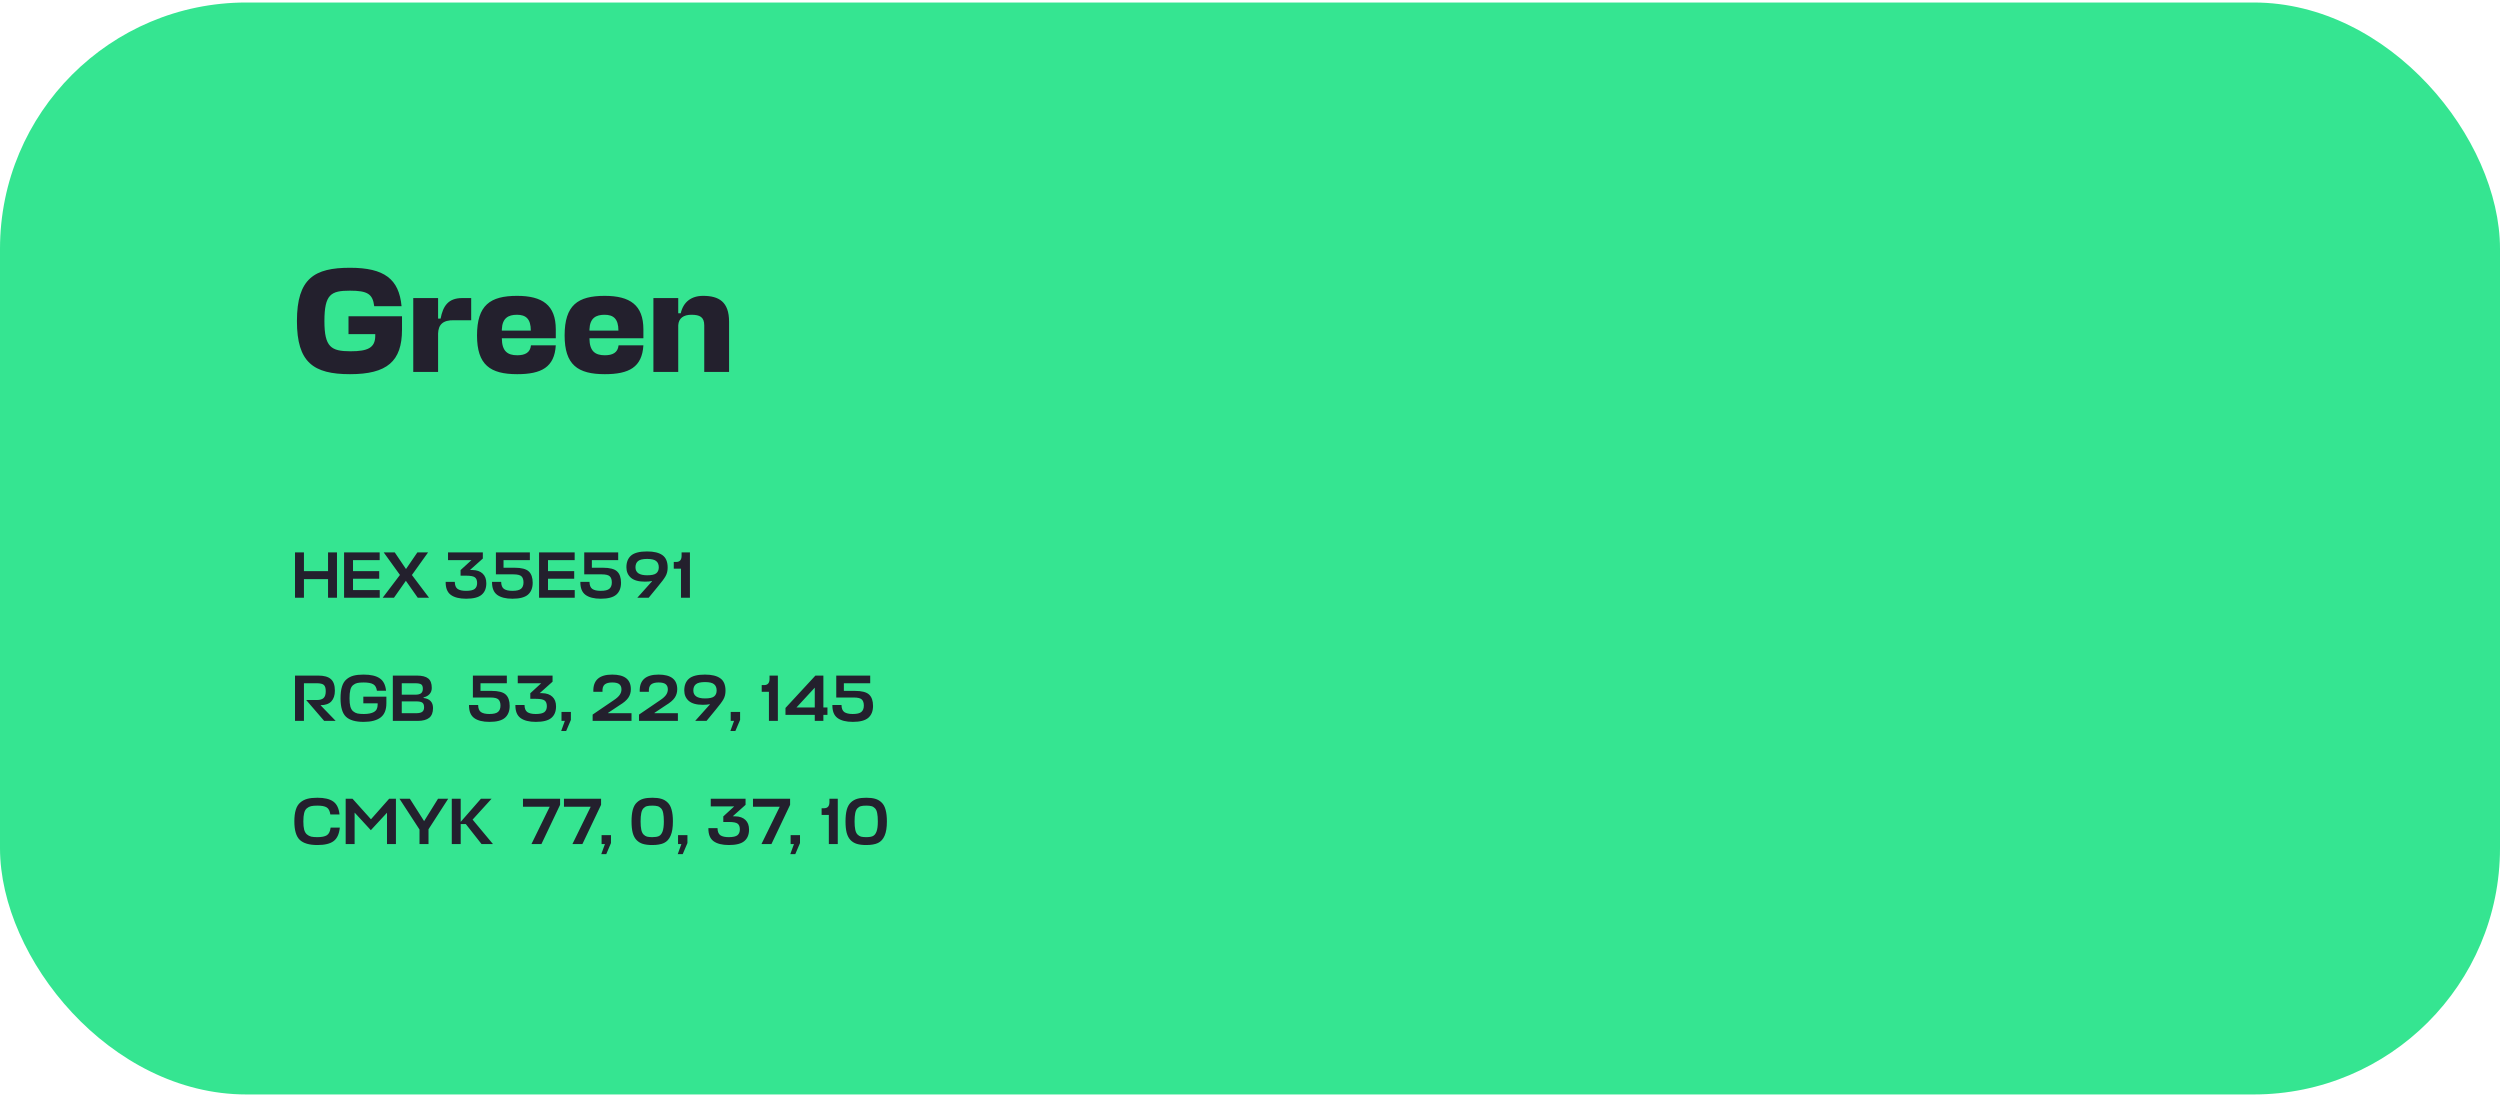 <?xml version="1.0" encoding="UTF-8"?> <svg xmlns="http://www.w3.org/2000/svg" width="609" height="267" viewBox="0 0 609 267" fill="none"> <rect y="0.61" width="609" height="266" rx="60" fill="#35E591"></rect> <path d="M84.896 81.394H91.412V81.79C91.412 84.742 89.576 85.57 85.4 85.57C80.648 85.57 79.028 84.562 79.028 78.226C79.028 71.638 80.648 70.81 85.256 70.81C89.504 70.81 90.8 71.602 91.16 74.59H97.82C97.208 67.966 93.608 65.23 85.256 65.23C76.616 65.23 72.332 67.786 72.332 78.226C72.332 88.27 76.328 91.15 85.256 91.15C94.292 91.15 97.928 88.018 97.928 80.314V77.038H84.896V81.394ZM112.586 72.61C109.166 72.61 107.906 74.59 107.33 77.614H106.718V72.61H100.67V90.61H106.718V81.25C106.79 79.09 107.87 77.938 110.642 78.01H114.782V72.61H112.586ZM135.39 80.242C135.39 74.302 132.114 72.07 125.958 72.07C119.406 72.07 116.202 74.338 116.202 81.718C116.202 88.882 119.406 91.15 125.994 91.15C131.898 91.15 135.066 89.458 135.39 84.13H129.342C129.162 85.93 127.866 86.542 125.994 86.542C123.618 86.542 122.286 85.534 122.25 82.474V82.402H135.39V80.242ZM122.25 80.242C122.358 77.506 123.798 76.678 125.922 76.678C128.046 76.678 129.306 77.614 129.306 80.53H122.25V80.242ZM156.73 80.242C156.73 74.302 153.454 72.07 147.298 72.07C140.746 72.07 137.542 74.338 137.542 81.718C137.542 88.882 140.746 91.15 147.334 91.15C153.238 91.15 156.406 89.458 156.73 84.13H150.682C150.502 85.93 149.206 86.542 147.334 86.542C144.958 86.542 143.626 85.534 143.59 82.474V82.402H156.73V80.242ZM143.59 80.242C143.698 77.506 145.138 76.678 147.262 76.678C149.386 76.678 150.646 77.614 150.646 80.53H143.59V80.242ZM171.554 90.61H177.602V78.37C177.602 73.51 175.118 72.07 171.266 72.07C168.386 72.07 166.442 73.582 165.83 76.318H165.218V72.61H159.17V90.61H165.218V79.234C165.326 77.506 166.514 76.678 168.422 76.678C170.474 76.678 171.554 77.218 171.554 79.27V90.61Z" fill="#23202D"></path> <path d="M74.04 134.57V139.13H79.912V134.57H82.088V145.61H79.912V141.082H74.04V145.61H71.864V134.57H74.04ZM92.505 143.738V145.61H83.817V134.57H92.489V136.442H85.993V139.13H92.377V140.986H85.993V143.738H92.505ZM101.764 145.61L98.868 141.482L95.972 145.61H93.22L97.428 140.058L93.476 134.57H96.164L98.9 138.618L101.668 134.57H104.276L100.34 140.074L104.516 145.61H101.764ZM113.539 145.85C111.907 145.85 110.665 145.535 109.811 144.906C108.958 144.277 108.542 143.221 108.563 141.738H110.787C110.798 142.57 111.027 143.146 111.475 143.466C111.934 143.775 112.611 143.93 113.507 143.93C114.531 143.93 115.241 143.775 115.635 143.466C116.03 143.146 116.227 142.666 116.227 142.026C116.227 141.397 116.057 140.943 115.715 140.666C115.374 140.378 114.649 140.234 113.539 140.234H112.195V138.874L114.851 136.442H109.139V134.57H117.619V136.058L114.499 138.842L115.107 138.858C116.174 138.879 117.001 139.173 117.587 139.738C118.174 140.293 118.467 141.077 118.467 142.09C118.467 143.317 118.083 144.25 117.315 144.89C116.558 145.53 115.299 145.85 113.539 145.85ZM122.66 138.298H125.332C127.007 138.298 128.164 138.597 128.804 139.194C129.444 139.791 129.764 140.714 129.764 141.962C129.764 143.221 129.38 144.186 128.612 144.858C127.844 145.519 126.586 145.85 124.836 145.85C123.204 145.85 121.962 145.535 121.108 144.906C120.255 144.277 119.839 143.221 119.86 141.738H122.084C122.095 142.57 122.324 143.146 122.772 143.466C123.231 143.775 123.908 143.93 124.804 143.93C125.839 143.93 126.548 143.759 126.932 143.418C127.327 143.077 127.524 142.565 127.524 141.882C127.524 141.21 127.359 140.714 127.028 140.394C126.698 140.074 126.047 139.914 125.076 139.914H120.804V134.57H129.076V136.442H122.66V138.298ZM140.005 143.738V145.61H131.317V134.57H139.989V136.442H133.493V139.13H139.877V140.986H133.493V143.738H140.005ZM144.176 138.298H146.848C148.523 138.298 149.68 138.597 150.32 139.194C150.96 139.791 151.28 140.714 151.28 141.962C151.28 143.221 150.896 144.186 150.128 144.858C149.36 145.519 148.101 145.85 146.352 145.85C144.72 145.85 143.477 145.535 142.624 144.906C141.771 144.277 141.355 143.221 141.376 141.738H143.6C143.611 142.57 143.84 143.146 144.288 143.466C144.747 143.775 145.424 143.93 146.32 143.93C147.355 143.93 148.064 143.759 148.448 143.418C148.843 143.077 149.04 142.565 149.04 141.882C149.04 141.21 148.875 140.714 148.544 140.394C148.213 140.074 147.563 139.914 146.592 139.914H142.32V134.57H150.592V136.442H144.176V138.298ZM155.249 145.61L158.513 141.962L158.833 141.626L158.785 141.546C158.358 141.642 157.793 141.69 157.089 141.69C155.553 141.69 154.417 141.37 153.681 140.73C152.955 140.09 152.593 139.242 152.593 138.186C152.593 136.938 152.977 135.983 153.745 135.322C154.523 134.661 155.814 134.33 157.617 134.33C159.291 134.33 160.545 134.634 161.377 135.242C162.219 135.839 162.641 136.847 162.641 138.266C162.641 139.066 162.47 139.765 162.129 140.362C161.798 140.949 161.163 141.802 160.225 142.922L158.017 145.61H155.249ZM157.649 140.138C158.715 140.138 159.451 139.978 159.857 139.658C160.273 139.327 160.481 138.842 160.481 138.202C160.481 137.53 160.273 137.023 159.857 136.682C159.451 136.33 158.715 136.154 157.649 136.154C156.582 136.154 155.841 136.33 155.425 136.682C155.009 137.023 154.801 137.53 154.801 138.202C154.801 139.493 155.75 140.138 157.649 140.138ZM168.066 134.57V145.61H165.89V138.522H164.13V136.89H164.706C165.591 136.89 166.034 136.394 166.034 135.402V134.57H168.066Z" fill="#23202D"></path> <path d="M81.768 175.61H78.968L74.584 170.522H77.208C77.933 170.522 78.472 170.362 78.824 170.042C79.176 169.722 79.352 169.167 79.352 168.378C79.352 167.621 79.192 167.109 78.872 166.842C78.563 166.575 77.997 166.442 77.176 166.442H74.04V175.61H71.864V164.57H77.496C78.925 164.57 79.96 164.858 80.6 165.434C81.251 165.999 81.576 166.938 81.576 168.25C81.576 169.37 81.288 170.239 80.712 170.858C80.147 171.466 79.267 171.775 78.072 171.786L81.768 175.61ZM88.506 171.338V169.706H94.122V171.322C94.122 172.911 93.653 174.063 92.714 174.778C91.775 175.493 90.394 175.85 88.57 175.85C86.597 175.85 85.167 175.434 84.282 174.602C83.397 173.759 82.954 172.261 82.954 170.106C82.954 168.965 83.071 168.015 83.306 167.258C83.541 166.49 83.909 165.898 84.41 165.482C84.911 165.055 85.487 164.757 86.138 164.586C86.799 164.415 87.61 164.33 88.57 164.33C90.319 164.33 91.631 164.634 92.506 165.242C93.391 165.839 93.903 166.847 94.042 168.266H91.818C91.701 167.466 91.391 166.933 90.89 166.666C90.399 166.389 89.626 166.25 88.57 166.25C87.93 166.25 87.418 166.293 87.034 166.378C86.661 166.463 86.314 166.639 85.994 166.906C85.685 167.162 85.466 167.551 85.338 168.074C85.21 168.586 85.146 169.263 85.146 170.106C85.146 170.917 85.21 171.578 85.338 172.09C85.477 172.602 85.701 172.991 86.01 173.258C86.319 173.525 86.671 173.706 87.066 173.802C87.461 173.887 87.978 173.93 88.618 173.93C89.695 173.93 90.527 173.765 91.114 173.434C91.701 173.093 91.994 172.495 91.994 171.642V171.338H88.506ZM103.18 169.882V170.026C104.716 170.229 105.484 171.05 105.484 172.49C105.484 173.567 105.175 174.357 104.556 174.858C103.937 175.359 102.993 175.61 101.724 175.61H95.692V164.57H101.5C102.801 164.57 103.74 164.805 104.316 165.274C104.892 165.733 105.18 166.501 105.18 167.578C105.18 168.186 104.999 168.687 104.636 169.082C104.284 169.477 103.799 169.743 103.18 169.882ZM101.34 170.858H97.868V173.738H101.372C102.033 173.738 102.519 173.631 102.828 173.418C103.148 173.194 103.308 172.821 103.308 172.298C103.308 171.743 103.164 171.365 102.876 171.162C102.599 170.959 102.087 170.858 101.34 170.858ZM101.148 166.442H97.868V169.226H101.18C101.799 169.226 102.257 169.114 102.556 168.89C102.855 168.666 103.004 168.293 103.004 167.77C103.004 167.247 102.871 166.895 102.604 166.714C102.337 166.533 101.852 166.442 101.148 166.442ZM117.051 168.298H119.723C121.398 168.298 122.555 168.597 123.195 169.194C123.835 169.791 124.155 170.714 124.155 171.962C124.155 173.221 123.771 174.186 123.003 174.858C122.235 175.519 120.976 175.85 119.227 175.85C117.595 175.85 116.352 175.535 115.499 174.906C114.646 174.277 114.23 173.221 114.251 171.738H116.475C116.486 172.57 116.715 173.146 117.163 173.466C117.622 173.775 118.299 173.93 119.195 173.93C120.23 173.93 120.939 173.759 121.323 173.418C121.718 173.077 121.915 172.565 121.915 171.882C121.915 171.21 121.75 170.714 121.419 170.394C121.088 170.074 120.438 169.914 119.467 169.914H115.195V164.57H123.467V166.442H117.051V168.298ZM130.524 175.85C128.892 175.85 127.649 175.535 126.796 174.906C125.942 174.277 125.526 173.221 125.548 171.738H127.772C127.782 172.57 128.012 173.146 128.46 173.466C128.918 173.775 129.596 173.93 130.492 173.93C131.516 173.93 132.225 173.775 132.62 173.466C133.014 173.146 133.212 172.666 133.212 172.026C133.212 171.397 133.041 170.943 132.7 170.666C132.358 170.378 131.633 170.234 130.524 170.234H129.18V168.874L131.836 166.442H126.124V164.57H134.604V166.058L131.484 168.842L132.092 168.858C133.158 168.879 133.985 169.173 134.572 169.738C135.158 170.293 135.452 171.077 135.452 172.09C135.452 173.317 135.068 174.25 134.3 174.89C133.542 175.53 132.284 175.85 130.524 175.85ZM137.917 178.074H136.701L137.597 175.61H136.781V173.434H139.069V175.37L137.917 178.074ZM149.533 170.554C150.194 170.117 150.669 169.69 150.957 169.274C151.245 168.858 151.389 168.41 151.389 167.93C151.389 167.386 151.218 166.97 150.877 166.682C150.535 166.394 149.949 166.25 149.117 166.25C148.306 166.25 147.698 166.415 147.293 166.746C146.898 167.077 146.722 167.669 146.765 168.522H144.541C144.423 165.727 145.954 164.33 149.133 164.33C152.162 164.33 153.677 165.519 153.677 167.898C153.677 168.677 153.469 169.37 153.053 169.978C152.647 170.575 151.933 171.183 150.909 171.802L148.141 173.642V173.738H153.837V175.61H144.365V174.074L149.533 170.554ZM160.83 170.554C161.491 170.117 161.966 169.69 162.254 169.274C162.542 168.858 162.686 168.41 162.686 167.93C162.686 167.386 162.515 166.97 162.174 166.682C161.832 166.394 161.246 166.25 160.414 166.25C159.603 166.25 158.995 166.415 158.59 166.746C158.195 167.077 158.019 167.669 158.062 168.522H155.838C155.72 165.727 157.251 164.33 160.43 164.33C163.459 164.33 164.974 165.519 164.974 167.898C164.974 168.677 164.766 169.37 164.35 169.978C163.944 170.575 163.23 171.183 162.206 171.802L159.438 173.642V173.738H165.134V175.61H155.662V174.074L160.83 170.554ZM169.343 175.61L172.607 171.962L172.927 171.626L172.879 171.546C172.452 171.642 171.887 171.69 171.183 171.69C169.647 171.69 168.511 171.37 167.775 170.73C167.049 170.09 166.687 169.242 166.687 168.186C166.687 166.938 167.071 165.983 167.839 165.322C168.617 164.661 169.908 164.33 171.711 164.33C173.385 164.33 174.639 164.634 175.47 165.242C176.313 165.839 176.735 166.847 176.735 168.266C176.735 169.066 176.564 169.765 176.223 170.362C175.892 170.949 175.257 171.802 174.319 172.922L172.111 175.61H169.343ZM171.743 170.138C172.809 170.138 173.545 169.978 173.951 169.658C174.367 169.327 174.575 168.842 174.575 168.202C174.575 167.53 174.367 167.023 173.951 166.682C173.545 166.33 172.809 166.154 171.743 166.154C170.676 166.154 169.935 166.33 169.519 166.682C169.103 167.023 168.895 167.53 168.895 168.202C168.895 169.493 169.844 170.138 171.743 170.138ZM179.135 178.074H177.919L178.815 175.61H177.999V173.434H180.287V175.37L179.135 178.074ZM189.488 164.57V175.61H187.312V168.522H185.552V166.89H186.128C187.013 166.89 187.456 166.394 187.456 165.402V164.57H189.488ZM198.478 175.61V174.138H191.342V172.458L198.638 164.57H200.574V172.346H201.566V174.138H200.574V175.61H198.478ZM194.014 172.346H198.478V167.514L194.014 172.346ZM205.567 168.298H208.239C209.913 168.298 211.071 168.597 211.711 169.194C212.351 169.791 212.671 170.714 212.671 171.962C212.671 173.221 212.287 174.186 211.519 174.858C210.751 175.519 209.492 175.85 207.743 175.85C206.111 175.85 204.868 175.535 204.015 174.906C203.161 174.277 202.745 173.221 202.767 171.738H204.991C205.001 172.57 205.231 173.146 205.679 173.466C206.137 173.775 206.815 173.93 207.711 173.93C208.745 173.93 209.455 173.759 209.839 173.418C210.233 173.077 210.431 172.565 210.431 171.882C210.431 171.21 210.265 170.714 209.935 170.394C209.604 170.074 208.953 169.914 207.983 169.914H203.711V164.57H211.983V166.442H205.567V168.298Z" fill="#23202D"></path> <path d="M80.536 201.61H82.776C82.627 203.157 82.125 204.25 81.272 204.89C80.429 205.53 79.112 205.85 77.32 205.85C75.347 205.85 73.917 205.434 73.032 204.602C72.147 203.759 71.704 202.261 71.704 200.106C71.704 198.965 71.821 198.015 72.056 197.258C72.291 196.49 72.659 195.898 73.16 195.482C73.661 195.055 74.237 194.757 74.888 194.586C75.549 194.415 76.36 194.33 77.32 194.33C79.059 194.33 80.349 194.639 81.192 195.258C82.045 195.866 82.552 196.917 82.712 198.41H80.472C80.344 197.535 80.045 196.959 79.576 196.682C79.107 196.394 78.355 196.25 77.32 196.25C76.68 196.25 76.168 196.293 75.784 196.378C75.411 196.463 75.064 196.639 74.744 196.906C74.435 197.162 74.216 197.551 74.088 198.074C73.96 198.586 73.896 199.263 73.896 200.106C73.896 200.917 73.96 201.578 74.088 202.09C74.227 202.602 74.451 202.991 74.76 203.258C75.069 203.525 75.416 203.706 75.8 203.802C76.184 203.887 76.691 203.93 77.32 203.93C78.365 203.93 79.133 203.775 79.624 203.466C80.115 203.157 80.419 202.538 80.536 201.61ZM90.336 202.234L86.384 197.946V205.61H84.208V194.57H85.872L90.368 199.578L94.8 194.57H96.448V205.61H94.272V197.978L90.336 202.234ZM97.312 194.57H99.841L103.313 200.026L106.705 194.57H109.185L104.385 202.01V205.61H102.193V202.074L97.312 194.57ZM120.084 205.61H117.3L113.476 200.746H112.228V205.61H110.052V194.57H112.228V200.202L117.156 194.57H119.748L115.124 199.658L120.084 205.61ZM131.893 205.61H129.461L133.909 196.522H127.397V194.57H136.437V196.058L131.893 205.61ZM141.877 205.61H139.445L143.893 196.522H137.381V194.57H146.421V196.058L141.877 205.61ZM147.682 208.074H146.466L147.362 205.61H146.546V203.434H148.834V205.37L147.682 208.074ZM160.146 196.378C159.837 196.293 159.416 196.25 158.882 196.25C158.349 196.25 157.922 196.293 157.602 196.378C157.293 196.453 157.01 196.623 156.754 196.89C156.498 197.157 156.317 197.551 156.21 198.074C156.104 198.586 156.05 199.263 156.05 200.106C156.05 200.917 156.104 201.578 156.21 202.09C156.317 202.602 156.493 202.991 156.738 203.258C156.994 203.525 157.282 203.706 157.602 203.802C157.933 203.887 158.36 203.93 158.882 203.93C159.586 203.93 160.125 203.845 160.498 203.674C160.882 203.493 161.181 203.125 161.394 202.57C161.608 202.005 161.714 201.183 161.714 200.106C161.714 199.263 161.661 198.586 161.554 198.074C161.458 197.551 161.277 197.157 161.01 196.89C160.754 196.623 160.466 196.453 160.146 196.378ZM158.882 205.85C157.986 205.85 157.234 205.759 156.626 205.578C156.018 205.397 155.501 205.087 155.074 204.65C154.648 204.213 154.333 203.626 154.13 202.89C153.938 202.143 153.842 201.215 153.842 200.106C153.842 198.965 153.944 198.015 154.146 197.258C154.36 196.49 154.69 195.898 155.138 195.482C155.586 195.055 156.104 194.757 156.69 194.586C157.288 194.415 158.018 194.33 158.882 194.33C159.757 194.33 160.488 194.415 161.074 194.586C161.672 194.757 162.189 195.055 162.626 195.482C163.074 195.898 163.4 196.49 163.602 197.258C163.816 198.015 163.922 198.965 163.922 200.106C163.922 201.578 163.736 202.735 163.362 203.578C163 204.421 162.461 205.013 161.746 205.354C161.042 205.685 160.088 205.85 158.882 205.85ZM166.307 208.074H165.091L165.987 205.61H165.171V203.434H167.459V205.37L166.307 208.074ZM177.539 205.85C175.907 205.85 174.665 205.535 173.811 204.906C172.958 204.277 172.542 203.221 172.563 201.738H174.787C174.798 202.57 175.027 203.146 175.475 203.466C175.934 203.775 176.611 203.93 177.507 203.93C178.531 203.93 179.241 203.775 179.635 203.466C180.03 203.146 180.227 202.666 180.227 202.026C180.227 201.397 180.057 200.943 179.715 200.666C179.374 200.378 178.649 200.234 177.539 200.234H176.195V198.874L178.851 196.442H173.139V194.57H181.619V196.058L178.499 198.842L179.107 198.858C180.174 198.879 181.001 199.173 181.587 199.738C182.174 200.293 182.467 201.077 182.467 202.09C182.467 203.317 182.083 204.25 181.315 204.89C180.558 205.53 179.299 205.85 177.539 205.85ZM187.924 205.61H185.492L189.94 196.522H183.428V194.57H192.468V196.058L187.924 205.61ZM193.729 208.074H192.513L193.409 205.61H192.593V203.434H194.881V205.37L193.729 208.074ZM204.081 194.57V205.61H201.905V198.522H200.145V196.89H200.721C201.607 196.89 202.049 196.394 202.049 195.402V194.57H204.081ZM212.271 196.378C211.962 196.293 211.541 196.25 211.007 196.25C210.474 196.25 210.047 196.293 209.727 196.378C209.418 196.453 209.135 196.623 208.879 196.89C208.623 197.157 208.442 197.551 208.335 198.074C208.229 198.586 208.175 199.263 208.175 200.106C208.175 200.917 208.229 201.578 208.335 202.09C208.442 202.602 208.618 202.991 208.863 203.258C209.119 203.525 209.407 203.706 209.727 203.802C210.058 203.887 210.485 203.93 211.007 203.93C211.711 203.93 212.25 203.845 212.623 203.674C213.007 203.493 213.306 203.125 213.519 202.57C213.733 202.005 213.839 201.183 213.839 200.106C213.839 199.263 213.786 198.586 213.679 198.074C213.583 197.551 213.402 197.157 213.135 196.89C212.879 196.623 212.591 196.453 212.271 196.378ZM211.007 205.85C210.111 205.85 209.359 205.759 208.751 205.578C208.143 205.397 207.626 205.087 207.199 204.65C206.773 204.213 206.458 203.626 206.255 202.89C206.063 202.143 205.967 201.215 205.967 200.106C205.967 198.965 206.069 198.015 206.271 197.258C206.485 196.49 206.815 195.898 207.263 195.482C207.711 195.055 208.229 194.757 208.815 194.586C209.413 194.415 210.143 194.33 211.007 194.33C211.882 194.33 212.613 194.415 213.199 194.586C213.797 194.757 214.314 195.055 214.751 195.482C215.199 195.898 215.525 196.49 215.727 197.258C215.941 198.015 216.047 198.965 216.047 200.106C216.047 201.578 215.861 202.735 215.487 203.578C215.125 204.421 214.586 205.013 213.871 205.354C213.167 205.685 212.213 205.85 211.007 205.85Z" fill="#23202D"></path> </svg> 